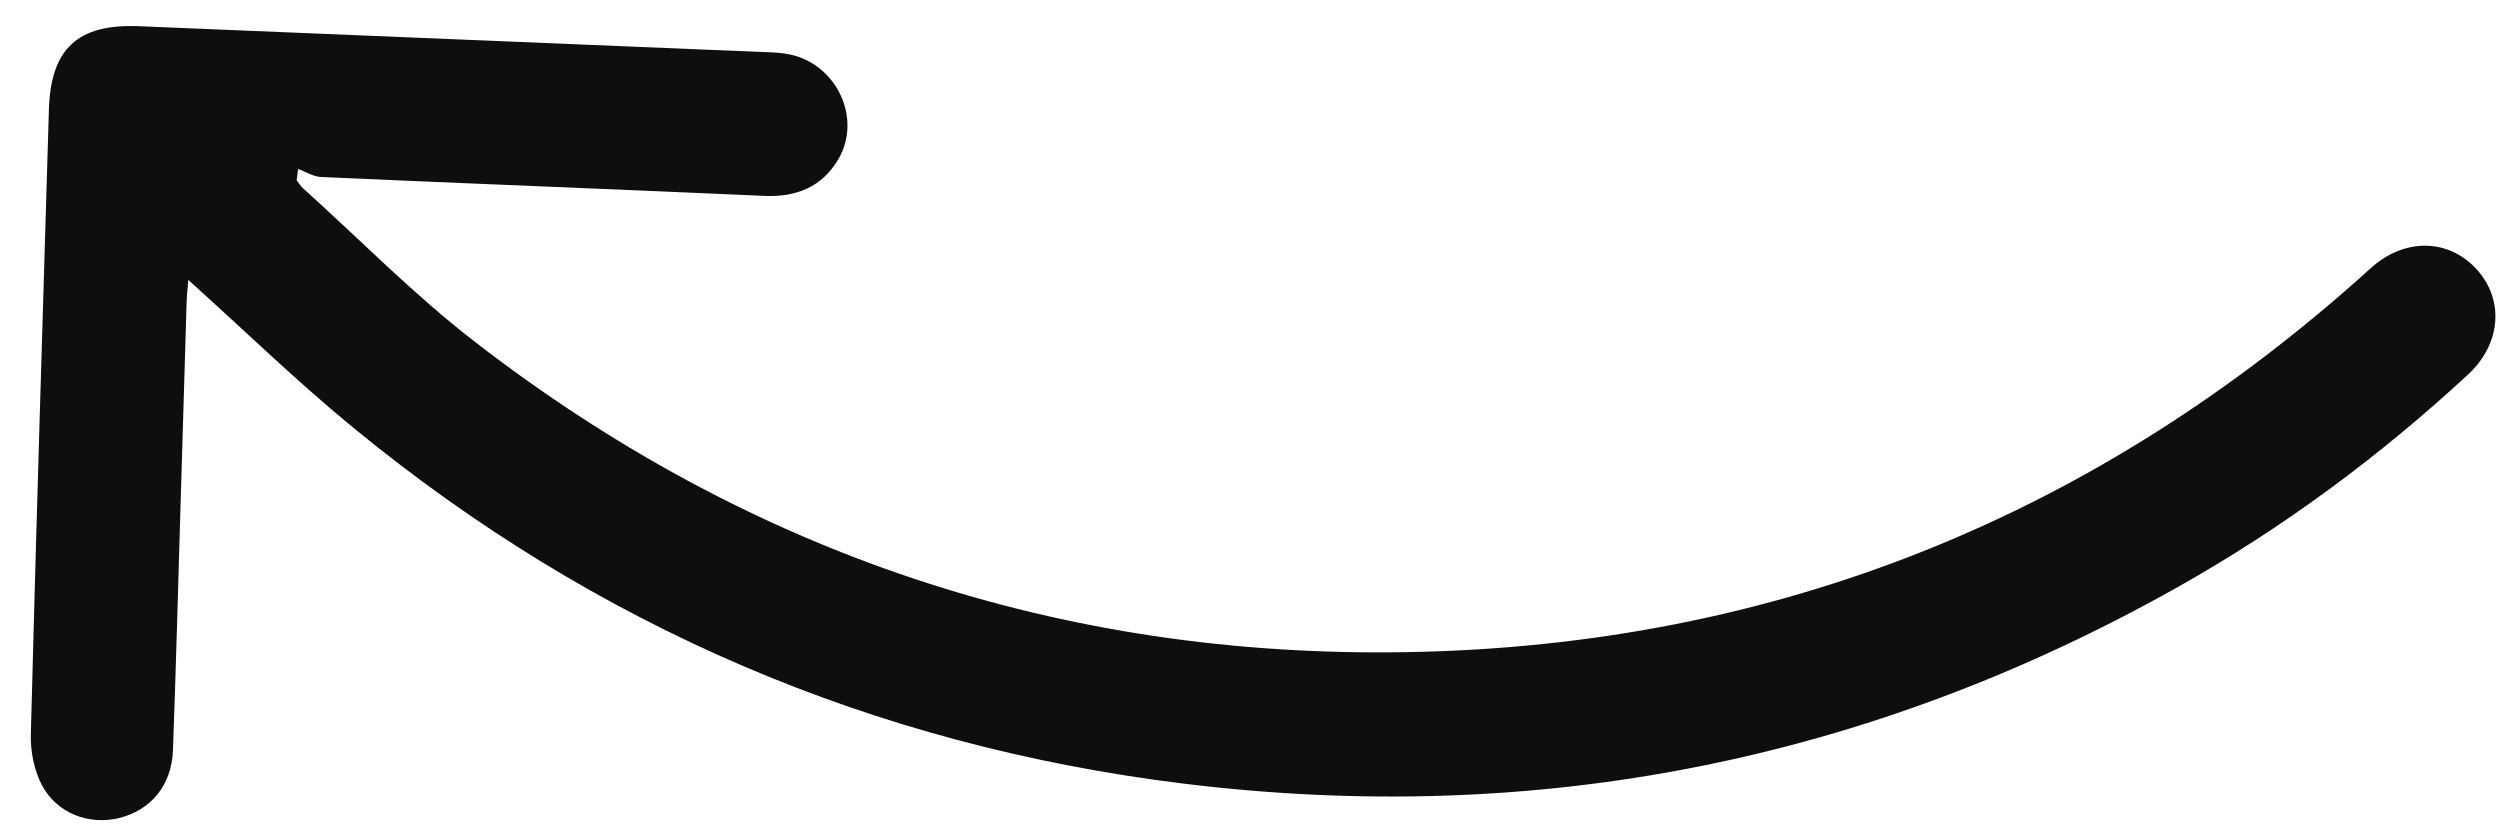 <svg width="48" height="16" viewBox="0 0 48 16" fill="none" xmlns="http://www.w3.org/2000/svg">
<path id="Vector" d="M3.617 5.376C4.695 6.346 5.699 7.322 6.776 8.206C11.438 12.034 16.768 14.312 22.721 15.045C29.512 15.88 35.884 14.607 41.812 11.272C43.831 10.136 45.685 8.766 47.385 7.192C48.022 6.602 48.088 5.757 47.548 5.167C47.006 4.576 46.161 4.565 45.517 5.15C40.283 9.892 34.117 12.398 27.018 12.521C20.387 12.636 14.389 10.643 9.104 6.552C7.947 5.657 6.912 4.601 5.821 3.617C5.772 3.573 5.737 3.514 5.696 3.463C5.705 3.389 5.714 3.316 5.723 3.243C5.871 3.298 6.018 3.393 6.167 3.399C9.003 3.525 11.839 3.634 14.674 3.761C15.292 3.789 15.778 3.588 16.091 3.066C16.559 2.284 16.07 1.235 15.164 1.045C14.997 1.01 14.822 1.005 14.651 0.999C10.656 0.833 6.659 0.667 2.663 0.503C1.492 0.455 0.974 0.936 0.939 2.102C0.82 6.099 0.695 10.097 0.592 14.095C0.583 14.423 0.654 14.792 0.807 15.079C1.098 15.623 1.714 15.845 2.283 15.707C2.898 15.557 3.296 15.077 3.321 14.402C3.376 12.898 3.416 11.393 3.461 9.889C3.502 8.528 3.542 7.167 3.583 5.806C3.587 5.668 3.603 5.531 3.615 5.376L3.617 5.376Z" fill="#0E0E0E"/>
</svg>
